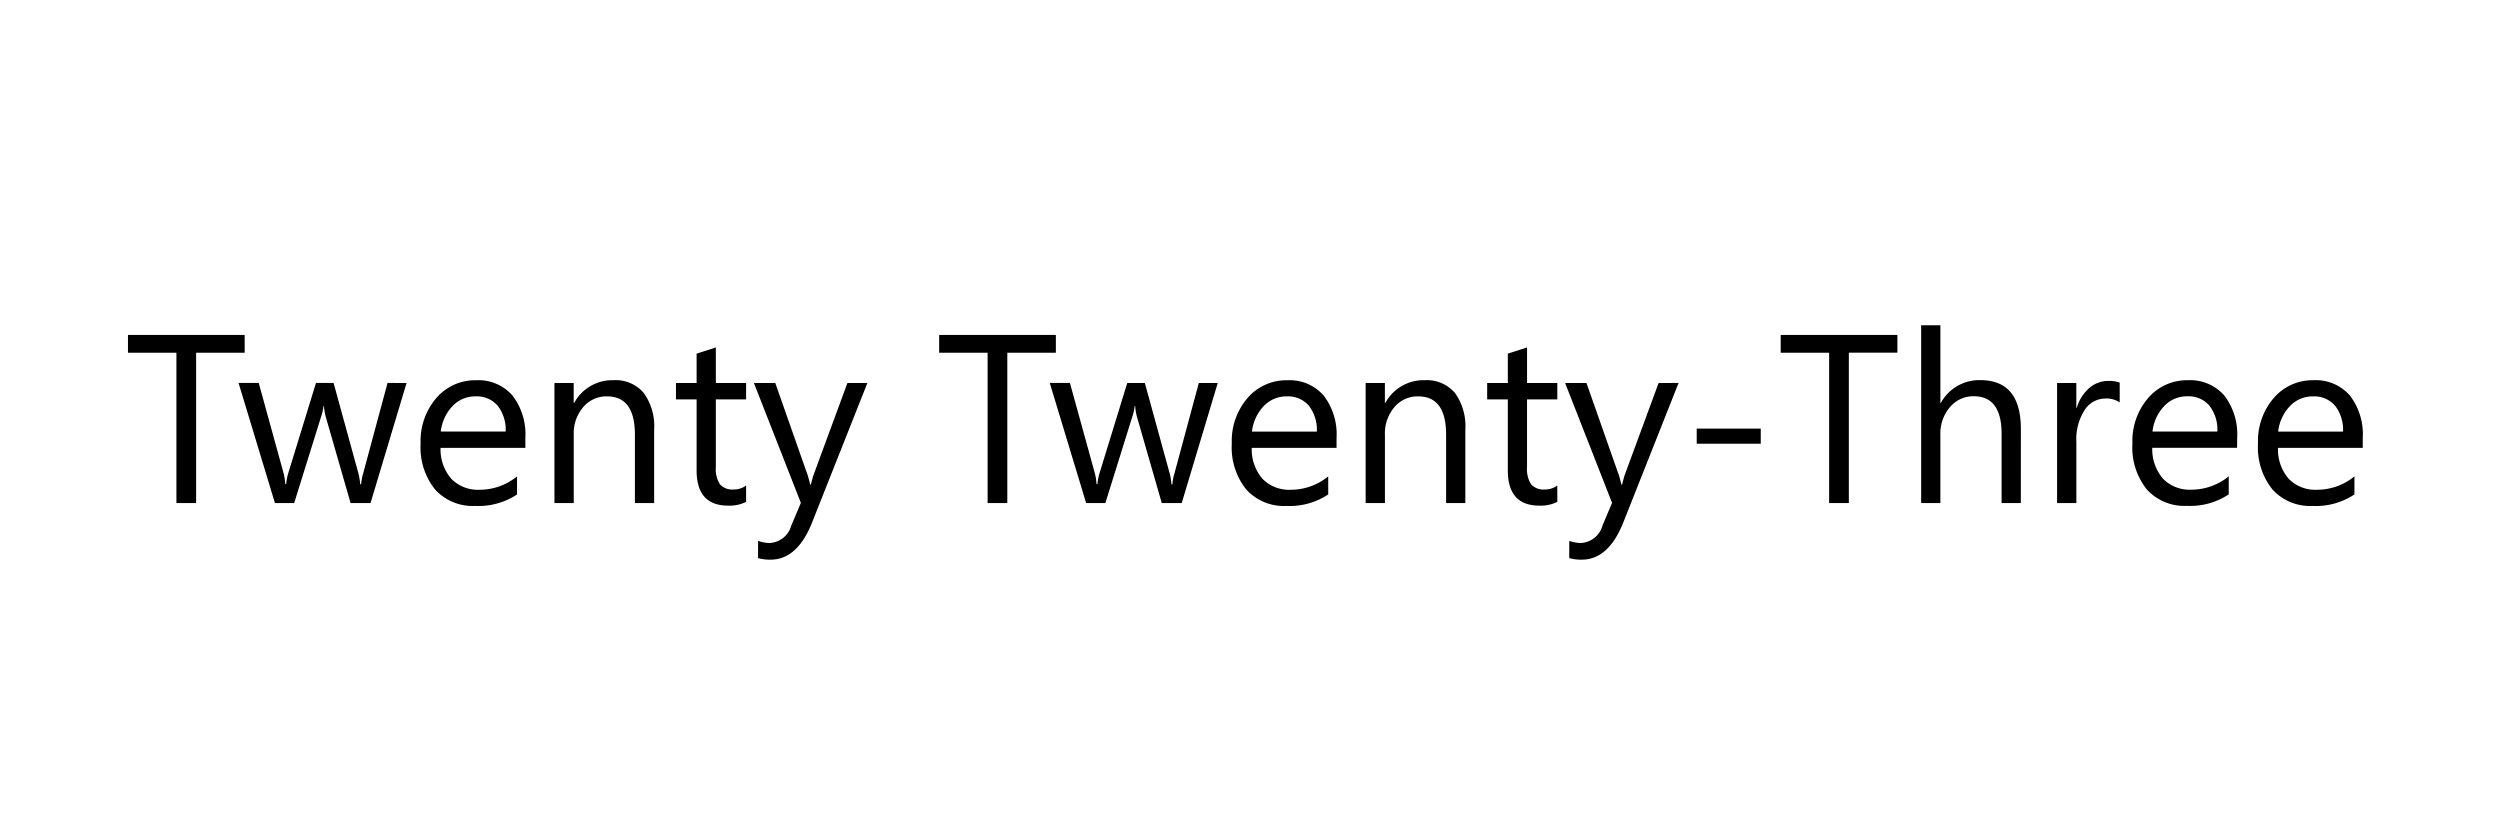 <svg xmlns="http://www.w3.org/2000/svg" xmlns:xlink="http://www.w3.org/1999/xlink" width="213" height="70" viewBox="0 0 213 70"><defs><clipPath id="a"><rect width="213" height="70" fill="none"/></clipPath></defs><g clip-path="url(#a)"><path d="M10.364-13.206H6.227V-.4H4.548V-13.206H.42v-1.519h9.943Zm13.791,2.578L21.087-.4h-1.7L17.279-7.72a4.774,4.774,0,0,1-.16-.949h-.04a4.481,4.481,0,0,1-.21.929L14.581-.4H12.942l-3.1-10.233h1.719l2.119,7.695a4.635,4.635,0,0,1,.14.919h.08a4.3,4.3,0,0,1,.18-.939l2.358-7.675h1.5l2.119,7.715a5.508,5.508,0,0,1,.15.919h.08a4.252,4.252,0,0,1,.17-.919l2.079-7.715ZM34.278-5.1H27.053a3.827,3.827,0,0,0,.919,2.638,3.169,3.169,0,0,0,2.418.929,5.028,5.028,0,0,0,3.178-1.139v1.539A5.939,5.939,0,0,1,30-.155a4.325,4.325,0,0,1-3.408-1.394,5.706,5.706,0,0,1-1.239-3.922,5.6,5.6,0,0,1,1.354-3.892,4.342,4.342,0,0,1,3.363-1.5,3.847,3.847,0,0,1,3.108,1.3,5.416,5.416,0,0,1,1.1,3.608ZM32.6-6.491A3.335,3.335,0,0,0,31.914-8.7a2.332,2.332,0,0,0-1.874-.789,2.647,2.647,0,0,0-1.969.829,3.764,3.764,0,0,0-1,2.169ZM45.25-.4H43.611V-6.231q0-3.258-2.378-3.258a2.58,2.58,0,0,0-2.034.924,3.426,3.426,0,0,0-.8,2.333V-.4H36.756V-10.628h1.639v1.7h.04a3.693,3.693,0,0,1,3.358-1.939,3.131,3.131,0,0,1,2.568,1.084,4.83,4.83,0,0,1,.889,3.133Zm7.835-.1a3.16,3.16,0,0,1-1.529.32q-2.688,0-2.688-3V-9.229H47.109v-1.4h1.759v-2.5l1.639-.53v3.028h2.578v1.4H50.507v5.766a2.39,2.39,0,0,0,.35,1.469,1.4,1.4,0,0,0,1.159.44,1.723,1.723,0,0,0,1.069-.34ZM63.418-10.628,58.711,1.244q-1.259,3.178-3.538,3.178a3.75,3.75,0,0,1-1.069-.13V2.823a3.038,3.038,0,0,0,.969.18,2.009,2.009,0,0,0,1.859-1.479l.819-1.939-4-10.213h1.819l2.768,7.875q.05.15.21.779h.06q.05-.24.2-.759l2.908-7.895Zm16.059-2.578H75.34V-.4H73.661V-13.206H69.534v-1.519h9.943Zm13.791,2.578L90.2-.4H88.5L86.393-7.72a4.773,4.773,0,0,1-.16-.949h-.04a4.482,4.482,0,0,1-.21.929L83.695-.4H82.056l-3.1-10.233h1.719L82.8-2.933a4.636,4.636,0,0,1,.14.919h.08a4.3,4.3,0,0,1,.18-.939l2.358-7.675h1.5l2.119,7.715a5.507,5.507,0,0,1,.15.919h.08a4.252,4.252,0,0,1,.17-.919l2.079-7.715ZM103.391-5.1H96.166a3.827,3.827,0,0,0,.919,2.638,3.169,3.169,0,0,0,2.418.929,5.028,5.028,0,0,0,3.178-1.139v1.539a5.939,5.939,0,0,1-3.568.979,4.325,4.325,0,0,1-3.408-1.394,5.706,5.706,0,0,1-1.239-3.922,5.6,5.6,0,0,1,1.354-3.892,4.342,4.342,0,0,1,3.363-1.5,3.847,3.847,0,0,1,3.108,1.3,5.416,5.416,0,0,1,1.1,3.608Zm-1.679-1.389a3.335,3.335,0,0,0-.685-2.209,2.332,2.332,0,0,0-1.874-.789,2.647,2.647,0,0,0-1.969.829,3.764,3.764,0,0,0-1,2.169ZM114.364-.4h-1.639V-6.231q0-3.258-2.378-3.258a2.58,2.58,0,0,0-2.034.924,3.426,3.426,0,0,0-.8,2.333V-.4H105.87V-10.628h1.639v1.7h.04a3.693,3.693,0,0,1,3.358-1.939,3.131,3.131,0,0,1,2.568,1.084,4.83,4.83,0,0,1,.889,3.133ZM122.2-.5a3.16,3.16,0,0,1-1.529.32q-2.688,0-2.688-3V-9.229h-1.759v-1.4h1.759v-2.5l1.639-.53v3.028H122.2v1.4H119.62v5.766a2.39,2.39,0,0,0,.35,1.469,1.4,1.4,0,0,0,1.159.44,1.723,1.723,0,0,0,1.069-.34Zm10.333-10.133L127.825,1.244q-1.259,3.178-3.538,3.178a3.75,3.75,0,0,1-1.069-.13V2.823a3.038,3.038,0,0,0,.969.18,2.009,2.009,0,0,0,1.859-1.479l.819-1.939-4-10.213h1.819l2.768,7.875q.05.15.21.779h.06q.05-.24.2-.759l2.908-7.895Zm7,5.177h-5.456V-6.741h5.456Zm11.642-7.755h-4.137V-.4h-1.679V-13.206h-4.127v-1.519h9.943ZM161.692-.4h-1.639v-5.9q0-3.2-2.378-3.2a2.593,2.593,0,0,0-2.019.924,3.445,3.445,0,0,0-.819,2.373V-.4H153.2v-15.15h1.639v6.616h.04a3.722,3.722,0,0,1,3.358-1.939q3.458,0,3.458,4.167Zm8.424-8.574a2,2,0,0,0-1.239-.33,2.091,2.091,0,0,0-1.754.989,4.574,4.574,0,0,0-.7,2.7V-.4H164.78V-10.628h1.639V-8.52h.04a3.573,3.573,0,0,1,1.069-1.684,2.438,2.438,0,0,1,1.609-.6,2.676,2.676,0,0,1,.979.14Zm10,3.867h-7.225a3.827,3.827,0,0,0,.919,2.638,3.169,3.169,0,0,0,2.418.929,5.028,5.028,0,0,0,3.178-1.139v1.539a5.939,5.939,0,0,1-3.568.979,4.325,4.325,0,0,1-3.408-1.394A5.706,5.706,0,0,1,171.2-5.472a5.6,5.6,0,0,1,1.354-3.892,4.342,4.342,0,0,1,3.363-1.5,3.847,3.847,0,0,1,3.108,1.3,5.417,5.417,0,0,1,1.1,3.608Zm-1.679-1.389a3.335,3.335,0,0,0-.685-2.209,2.332,2.332,0,0,0-1.874-.789,2.647,2.647,0,0,0-1.969.829,3.764,3.764,0,0,0-1,2.169ZM190.823-5.1H183.6a3.828,3.828,0,0,0,.919,2.638,3.169,3.169,0,0,0,2.418.929,5.028,5.028,0,0,0,3.178-1.139v1.539a5.939,5.939,0,0,1-3.568.979,4.325,4.325,0,0,1-3.408-1.394A5.706,5.706,0,0,1,181.9-5.472a5.6,5.6,0,0,1,1.354-3.892,4.342,4.342,0,0,1,3.363-1.5,3.847,3.847,0,0,1,3.108,1.3,5.417,5.417,0,0,1,1.1,3.608Zm-1.679-1.389a3.334,3.334,0,0,0-.685-2.209,2.332,2.332,0,0,0-1.874-.789,2.647,2.647,0,0,0-1.969.829,3.764,3.764,0,0,0-1,2.169Z" transform="translate(10.483 43.26)"/></g></svg>